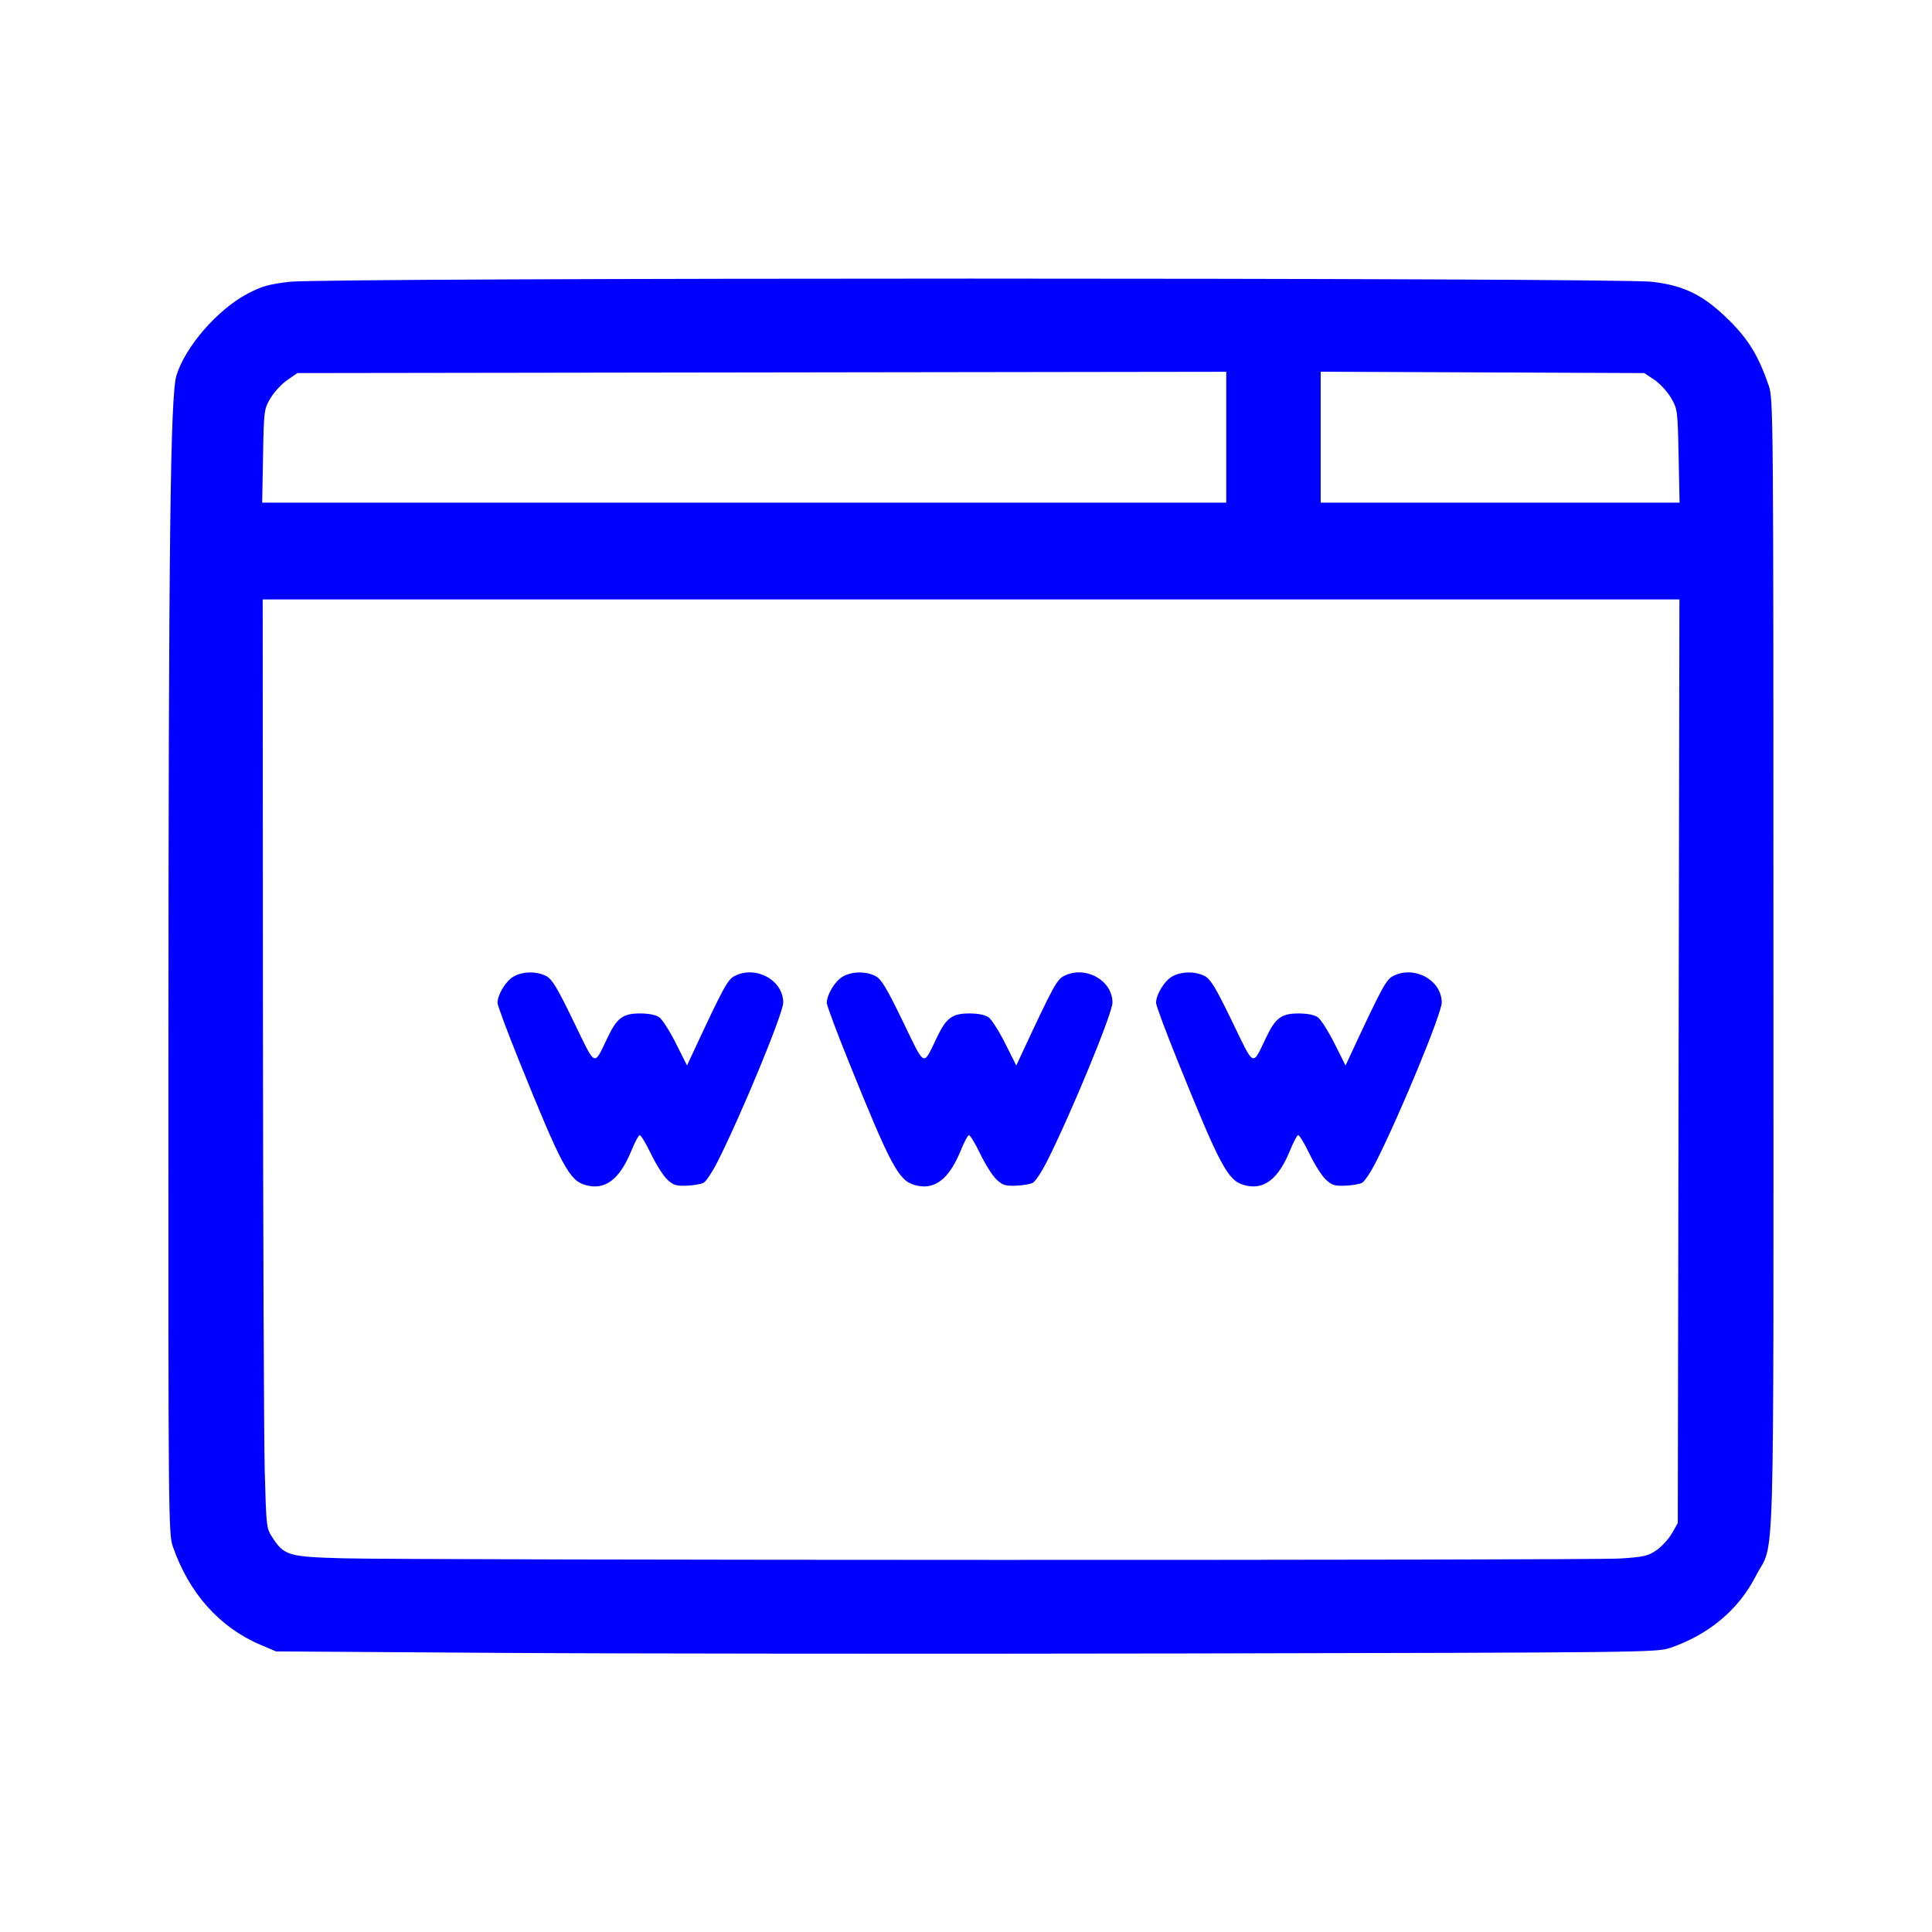 <?xml version="1.0" encoding="UTF-8" standalone="no"?>
<svg
   xmlns:dc="http://purl.org/dc/elements/1.1/"
   xmlns:cc="http://creativecommons.org/ns#"
   xmlns:rdf="http://www.w3.org/1999/02/22-rdf-syntax-ns#"
   xmlns:svg="http://www.w3.org/2000/svg"
   xmlns="http://www.w3.org/2000/svg"
   xmlns:sodipodi="http://sodipodi.sourceforge.net/DTD/sodipodi-0.dtd"
   xmlns:inkscape="http://www.inkscape.org/namespaces/inkscape"
   style="enable-background:new 0 0 512 512;"
   version="1.1"
   viewBox="0 0 512 512"
   xml:space="preserve"
   id="svg42"
   sodipodi:docname="browser2.svg"
   inkscape:version="0.92.1 r15371"><defs
     id="defs46" /><sodipodi:namedview
     pagecolor="#ffffff"
     bordercolor="#666666"
     borderopacity="1"
     objecttolerance="10"
     gridtolerance="10"
     guidetolerance="10"
     inkscape:pageopacity="0"
     inkscape:pageshadow="2"
     inkscape:window-width="1680"
     inkscape:window-height="997"
     id="namedview44"
     showgrid="false"
     inkscape:snap-page="true"
     inkscape:zoom="1.5585938"
     inkscape:cx="151.73935"
     inkscape:cy="256"
     inkscape:window-x="-8"
     inkscape:window-y="-8"
     inkscape:window-maximized="1"
     inkscape:current-layer="svg42" /><path
     style="fill:#0000ff;fill-opacity:1;stroke-width:0.642"
     d="m 132.491,438.029 -59.348,-0.391 -4.17,-1.773 c -10.806,-4.595 -18.946,-13.749 -23.186,-26.073 -1.149,-3.341 -1.193,-8.189 -1.157,-128.644 0.041,-137.638 0.498,-176.408 2.14,-181.681 2.398,-7.701 10.921,-17.479 18.883,-21.663 3.715,-1.952 5.596,-2.482 11.114,-3.129 9.607,-1.127 351.428,-1.127 361.035,0 8.703,1.021 13.766,3.574 20.626,10.4 4.981,4.956 7.633,9.357 10.286,17.069 1.241,3.606 1.262,6.19 1.262,153.857 0,167.941 0.476,151.63 -4.719,161.749 -4.547,8.857 -12.393,15.433 -22.605,18.947 -3.522,1.212 -6.899,1.251 -127.214,1.485 -67.978,0.132 -150.303,0.064 -182.945,-0.151 z m 296.841,-25.007 c 6.323,-0.412 7.449,-0.67 9.671,-2.21 1.383,-0.959 3.215,-2.966 4.072,-4.461 l 1.557,-2.718 0.217,-122.386 0.217,-122.386 H 257.34 69.614 l 0.066,107.95 c 0.036,59.372 0.253,114.757 0.481,123.076 0.415,15.112 0.417,15.129 2.177,17.787 3.006,4.539 4.246,4.894 18.449,5.289 19.237,0.534 330.428,0.588 338.545,0.059 z M 324.972,115.861 V 98.525 l -123.083,0.173 -123.083,0.173 -2.712,1.88 c -1.492,1.034 -3.488,3.199 -4.436,4.812 -1.682,2.861 -1.729,3.231 -1.952,15.283 l -0.228,12.351 H 197.225 324.972 Z m 119.878,4.964 c -0.25,-12.155 -0.286,-12.426 -2.036,-15.413 -0.98,-1.672 -2.972,-3.828 -4.426,-4.791 L 435.744,98.871 392.87,98.689 349.995,98.507 v 17.345 17.345 h 47.555 47.555 z"
     id="path868"
     inkscape:connector-curvature="0" /><path
     style="fill:#0000ff;fill-opacity:1;stroke-width:0.642"
     d="m 329.689,314.054 c -4.305,-1.213 -6.357,-5.052 -17.625,-32.967 -3.133,-7.763 -5.698,-14.649 -5.698,-15.302 -0.001,-2.145 2.106,-5.68 4.118,-6.907 2.401,-1.464 6.179,-1.558 8.772,-0.217 1.561,0.807 2.914,3.046 7.249,11.996 6.037,12.463 5.268,12.116 9.118,4.117 2.432,-5.052 4.011,-6.198 8.54,-6.198 2.258,0 4.164,0.381 5.065,1.012 0.794,0.556 2.775,3.66 4.4,6.897 l 2.956,5.886 1.494,-3.208 c 8.182,-17.573 9.248,-19.541 11.119,-20.508 5.594,-2.893 12.877,1.089 12.877,7.04 0,2.825 -10.838,29.12 -17.297,41.967 -1.42,2.824 -3.13,5.427 -3.801,5.787 -0.671,0.359 -2.703,0.706 -4.515,0.77 -2.825,0.1 -3.564,-0.141 -5.183,-1.692 -1.038,-0.995 -2.973,-4.074 -4.301,-6.843 -1.327,-2.769 -2.666,-4.951 -2.974,-4.848 -0.308,0.103 -1.248,1.877 -2.089,3.943 -3.178,7.811 -7.037,10.739 -12.226,9.276 z"
     id="path874"
     inkscape:connector-curvature="0" /><path
     inkscape:connector-curvature="0"
     id="path876"
     d="m 242.431,314.054 c -4.305,-1.213 -6.357,-5.052 -17.625,-32.967 -3.133,-7.763 -5.698,-14.649 -5.698,-15.302 -0.001,-2.145 2.106,-5.68 4.118,-6.907 2.401,-1.464 6.179,-1.558 8.772,-0.217 1.561,0.807 2.914,3.046 7.249,11.996 6.037,12.463 5.268,12.116 9.118,4.117 2.432,-5.052 4.011,-6.198 8.54,-6.198 2.258,0 4.164,0.381 5.065,1.012 0.794,0.556 2.775,3.66 4.4,6.897 l 2.956,5.886 1.494,-3.208 c 8.182,-17.573 9.248,-19.541 11.119,-20.508 5.594,-2.893 12.877,1.089 12.877,7.04 0,2.825 -10.838,29.12 -17.297,41.967 -1.42,2.824 -3.13,5.427 -3.801,5.787 -0.671,0.359 -2.703,0.706 -4.515,0.77 -2.825,0.1 -3.564,-0.141 -5.183,-1.692 -1.038,-0.995 -2.973,-4.074 -4.301,-6.843 -1.327,-2.769 -2.666,-4.951 -2.974,-4.848 -0.308,0.103 -1.248,1.877 -2.089,3.943 -3.178,7.811 -7.037,10.739 -12.226,9.276 z"
     style="fill:#0000ff;fill-opacity:1;stroke-width:0.642" /><path
     style="fill:#0000ff;fill-opacity:1;stroke-width:0.642"
     d="m 155.173,314.054 c -4.305,-1.213 -6.357,-5.052 -17.625,-32.967 -3.133,-7.763 -5.698,-14.649 -5.698,-15.302 -0.001,-2.145 2.106,-5.68 4.118,-6.907 2.401,-1.464 6.179,-1.558 8.772,-0.217 1.561,0.807 2.914,3.046 7.249,11.996 6.037,12.463 5.268,12.116 9.118,4.117 2.432,-5.052 4.011,-6.198 8.54,-6.198 2.258,0 4.164,0.381 5.065,1.012 0.794,0.556 2.775,3.66 4.4,6.897 l 2.956,5.886 1.494,-3.208 c 8.182,-17.573 9.248,-19.541 11.119,-20.508 5.594,-2.893 12.877,1.089 12.877,7.04 0,2.825 -10.838,29.12 -17.297,41.967 -1.42,2.824 -3.13,5.427 -3.801,5.787 -0.671,0.359 -2.703,0.706 -4.515,0.77 -2.825,0.1 -3.564,-0.141 -5.183,-1.692 -1.038,-0.995 -2.973,-4.074 -4.301,-6.843 -1.327,-2.769 -2.666,-4.951 -2.974,-4.848 -0.308,0.103 -1.248,1.877 -2.089,3.943 -3.178,7.811 -7.037,10.739 -12.226,9.276 z"
     id="path878"
     inkscape:connector-curvature="0" /></svg>
